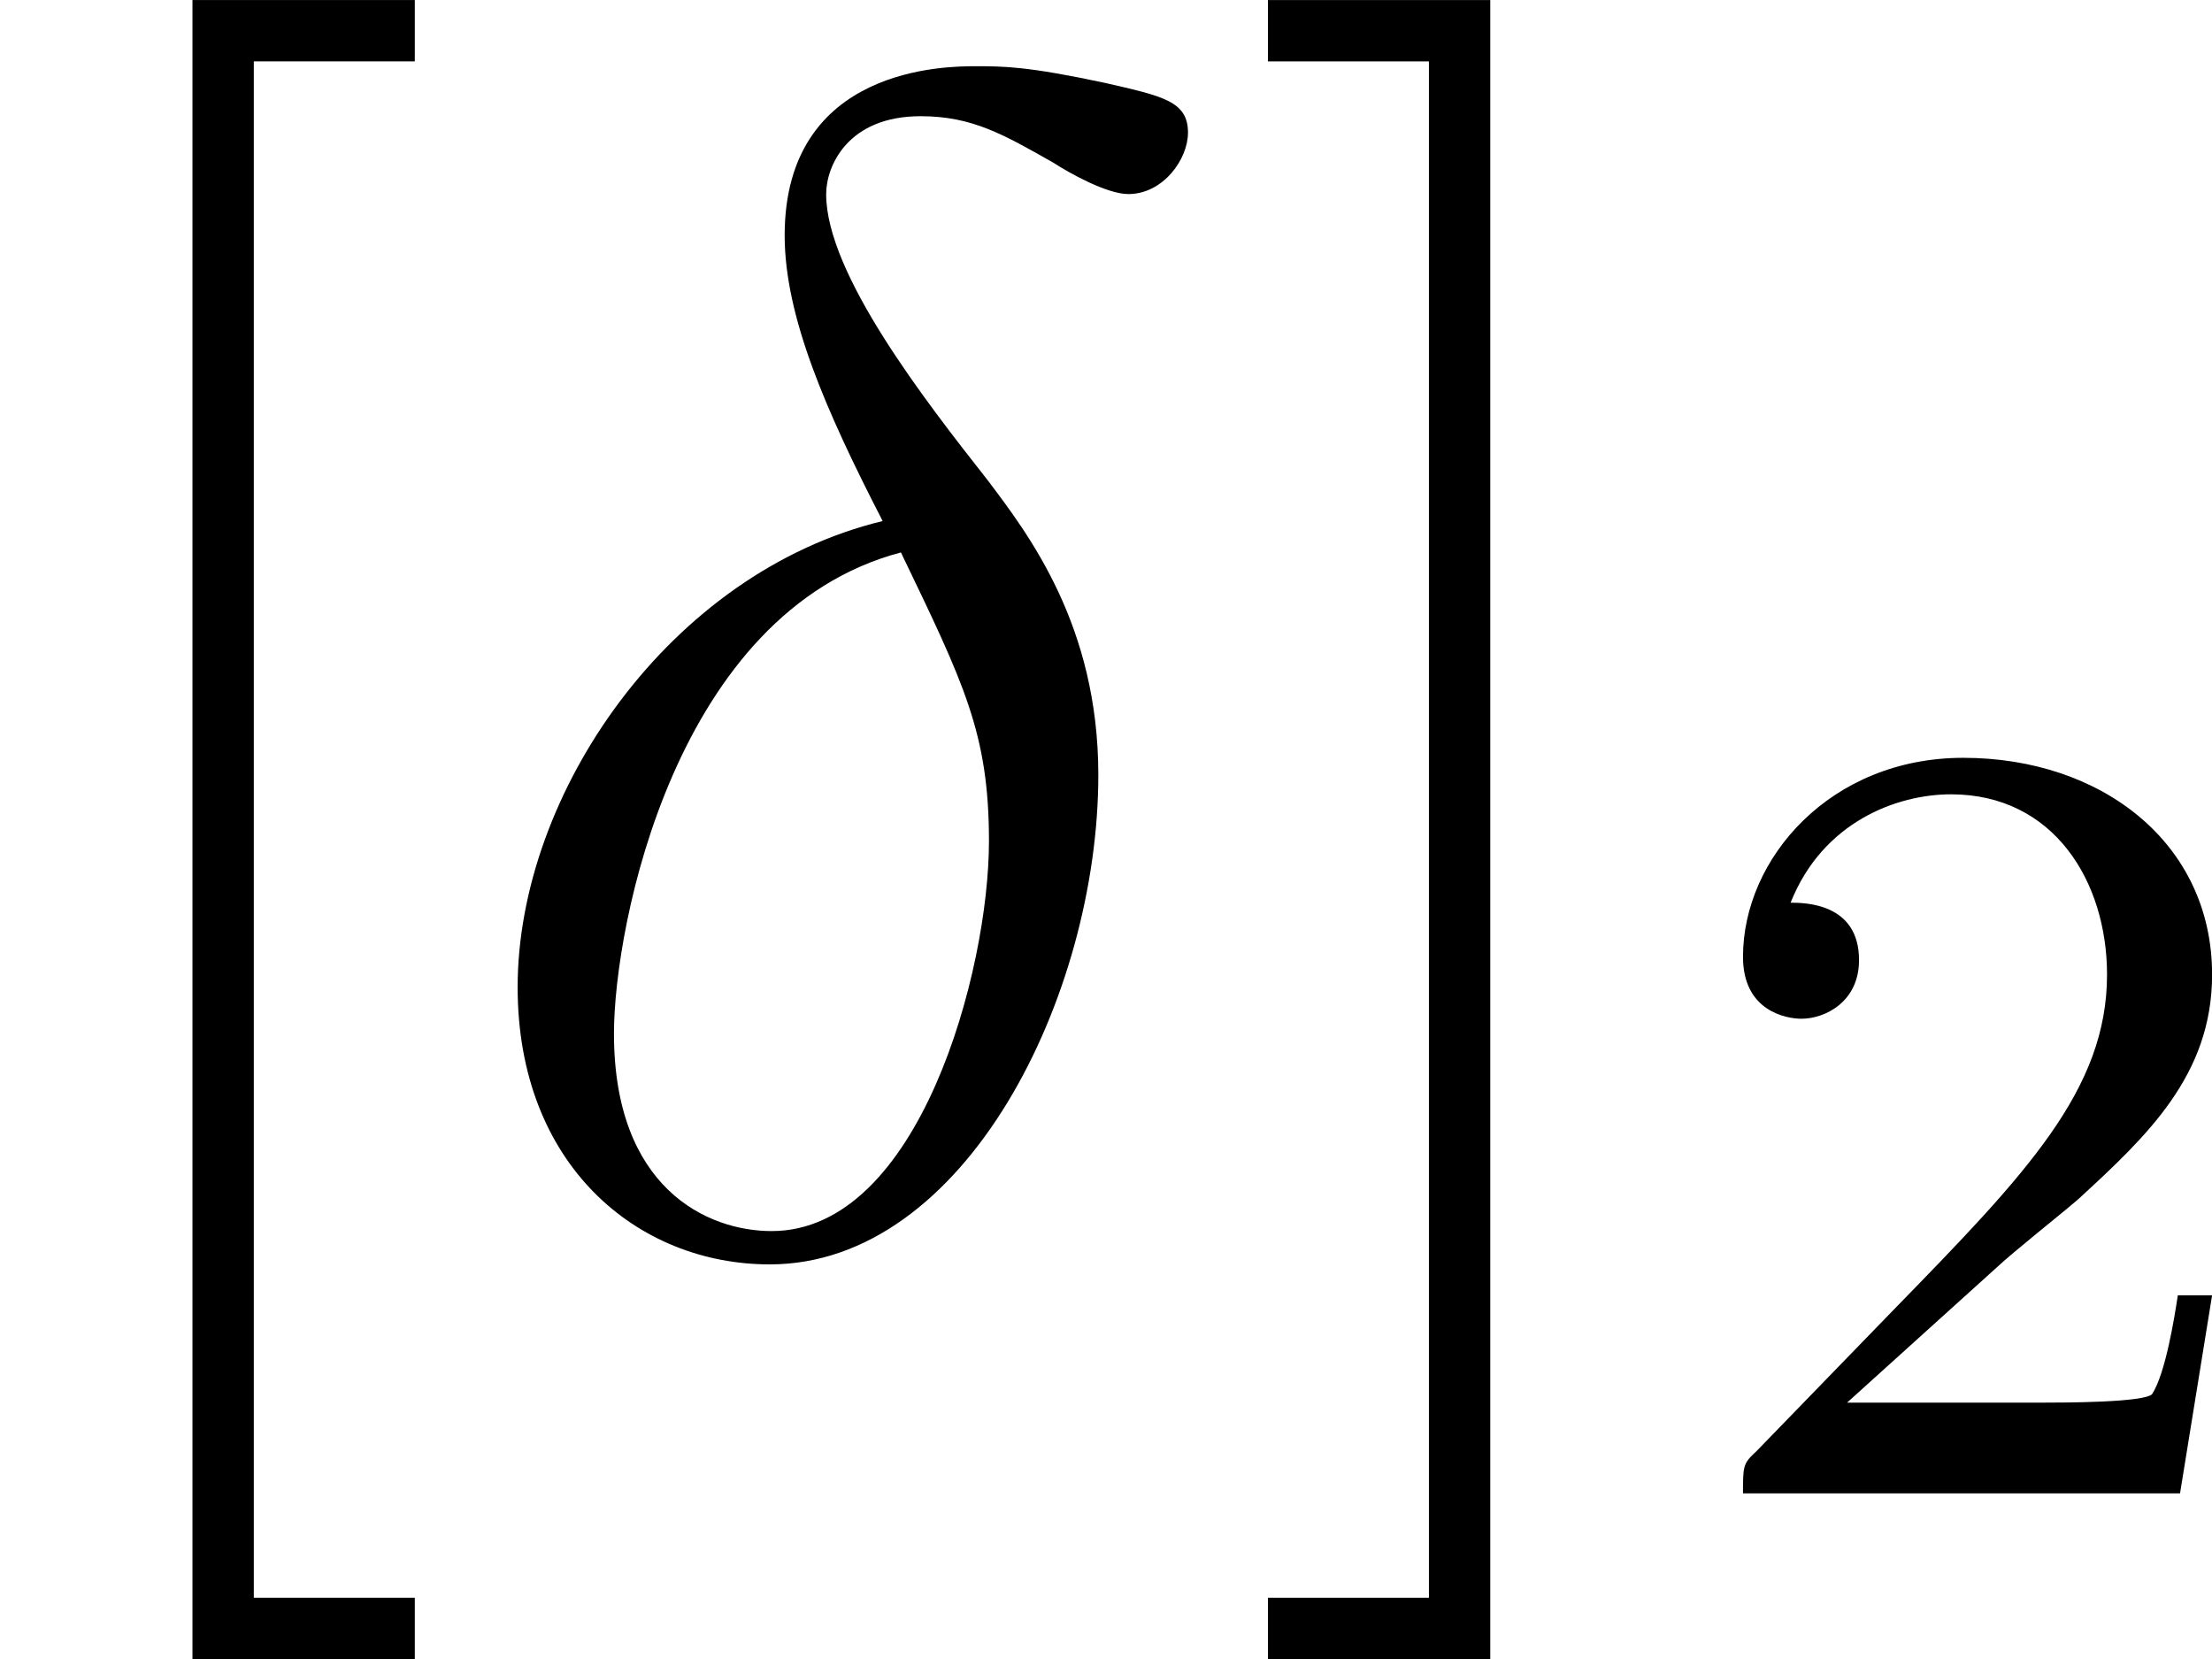 <svg xmlns="http://www.w3.org/2000/svg" xmlns:xlink="http://www.w3.org/1999/xlink" width="18.01pt" height="13.509pt" viewBox="-.239 -.241 18.01 13.509"><defs><path id="g1-50" d="M2.248-1.626c.128-.12.462-.383.59-.494.494-.454.964-.893.964-1.618.0-.948-.797-1.562-1.793-1.562C1.052-5.3.422-4.575.422-3.866c0 .391.311.446.422.446.167.0.414-.12.414-.422C1.259-4.256.861-4.256.765-4.256.996-4.838 1.53-5.037 1.921-5.037c.741.0 1.124.63 1.124 1.299.0.829-.582 1.435-1.522 2.399L.518-.303C.422-.215.422-.199.422.0H3.571l.231-1.427H3.555C3.531-1.267 3.467-.869 3.371-.717 3.324-.654 2.718-.654 2.59-.654H1.172l1.076-.972z"/><path id="g0-14" d="M3.108-5.212C1.578-4.842.478-3.252.478-1.853c0 1.279.861 1.997 1.817 1.997 1.411.0 2.367-1.937 2.367-3.527.0-1.076-.502-1.733-.801-2.128-.442-.562-1.16-1.482-1.16-2.056.0-.203.155-.562.681-.562.371.0.598.132.956.335C4.447-7.723 4.722-7.568 4.878-7.568c.251.0.43-.251.43-.442C5.308-8.237 5.129-8.273 4.71-8.369c-.562-.12-.729-.12-.933-.12s-1.375.0-1.375 1.219c0 .586.299 1.267.705 2.056zm.132.227c.454.944.634 1.303.634 2.08.0.933-.502 2.809-1.566 2.809-.466.0-1.136-.311-1.136-1.423.0-.777.442-3.037 2.068-3.467z"/><path id="g2-91" d="M2.989 2.989V2.546H1.829V-8.524H2.989V-8.966H1.387V2.989H2.989z"/><path id="g2-93" d="M1.853-8.966H.251V-8.524H1.411V2.546H.251v.442H1.853V-8.966z"/></defs><g id="page1" transform="matrix(1.13 0 0 1.13 -63.986 -64.41)"><use x="56.413" y="65.753" xlink:href="#g2-91"/><use x="59.665" y="65.753" xlink:href="#g0-14"/><use x="65.298" y="65.753" xlink:href="#g2-93"/><use x="68.55" y="67.547" xlink:href="#g1-50"/></g></svg>